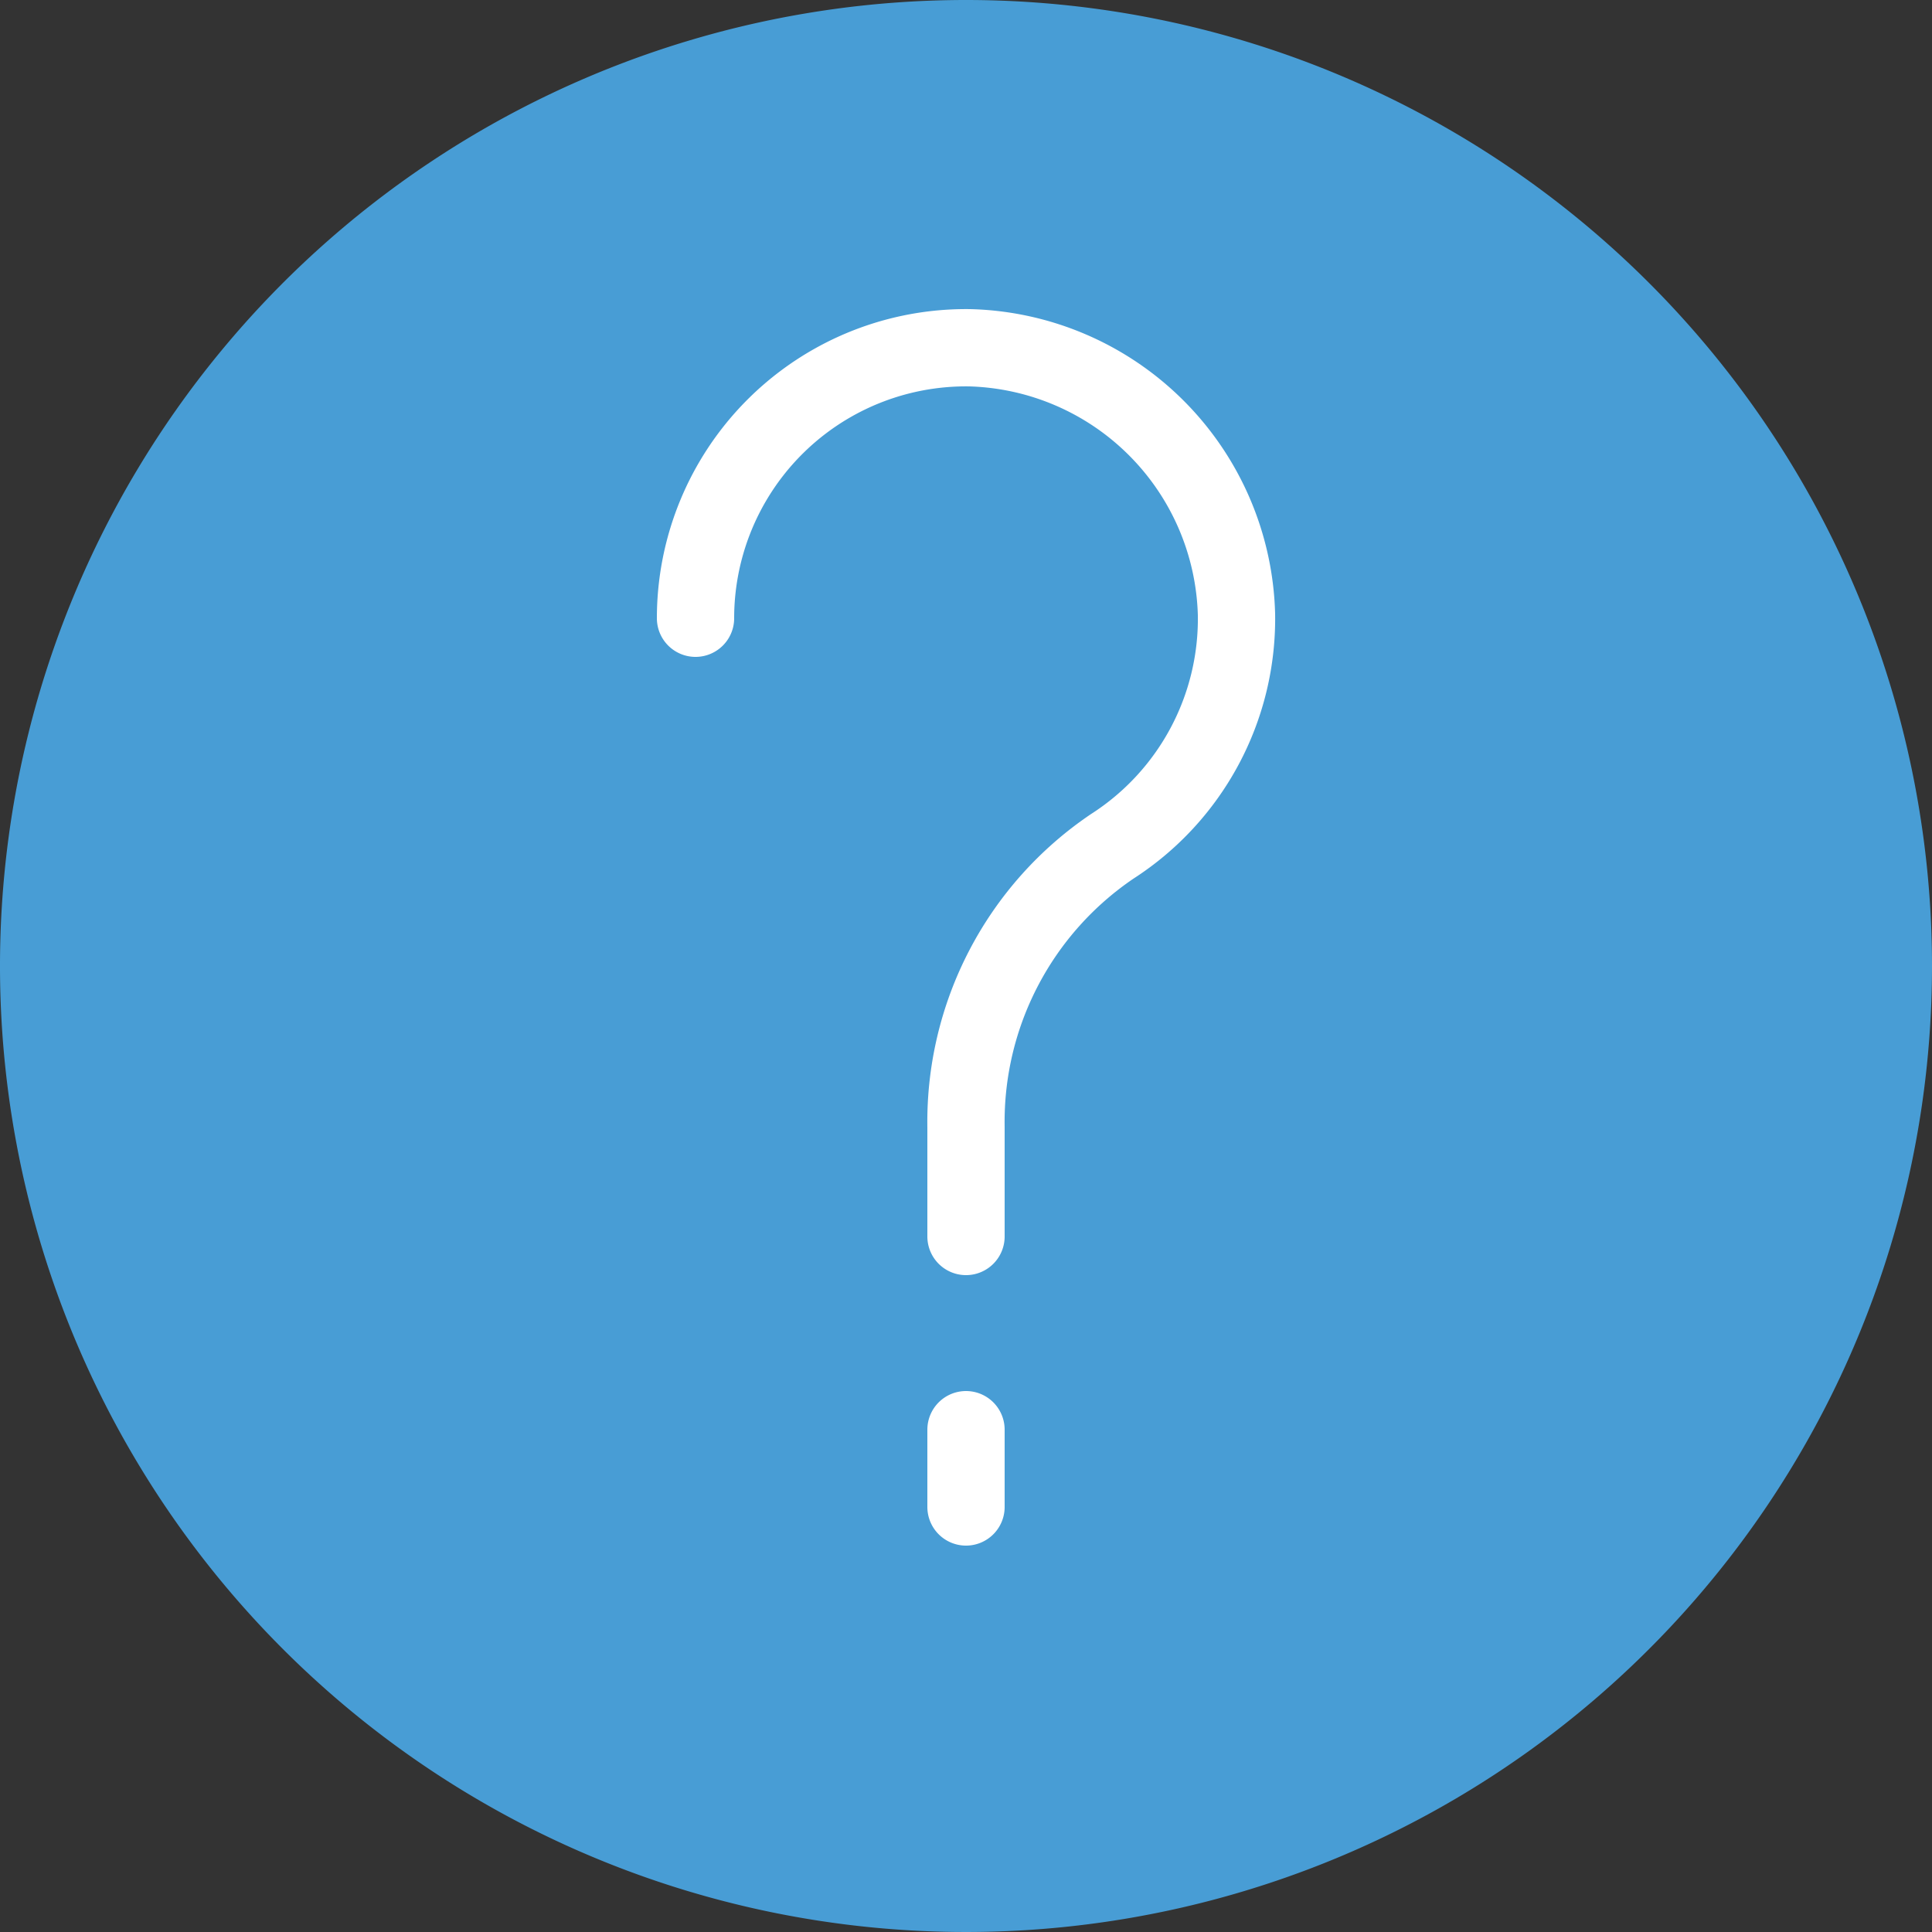 <svg xmlns="http://www.w3.org/2000/svg" viewBox="0 0 100 100"><rect x="0" y="0" width="100" height="100" fill="#333333" stroke="none"/><defs><style>.cls-1{fill:#489dd5;}.cls-2{fill:none;stroke:#fff;stroke-linecap:round;stroke-width:4px;}</style></defs><title>faq</title><g id="Ebene_2" data-name="Ebene 2"><g id="Ebene_1-2" data-name="Ebene 1"><g id="Page-1"><g id="g156"><path id="Fill-724" class="cls-1" d="M100,50A50,50,0,1,1,50,0a50,50,0,0,1,50,50"/><path id="Stroke-727" class="cls-2" d="M50,74v4M36,32A14,14,0,0,1,50.2,18,14.19,14.19,0,0,1,64,31.8a14,14,0,0,1-6.42,12A17.21,17.21,0,0,0,50,58.32V64"/></g></g></g></g></svg>